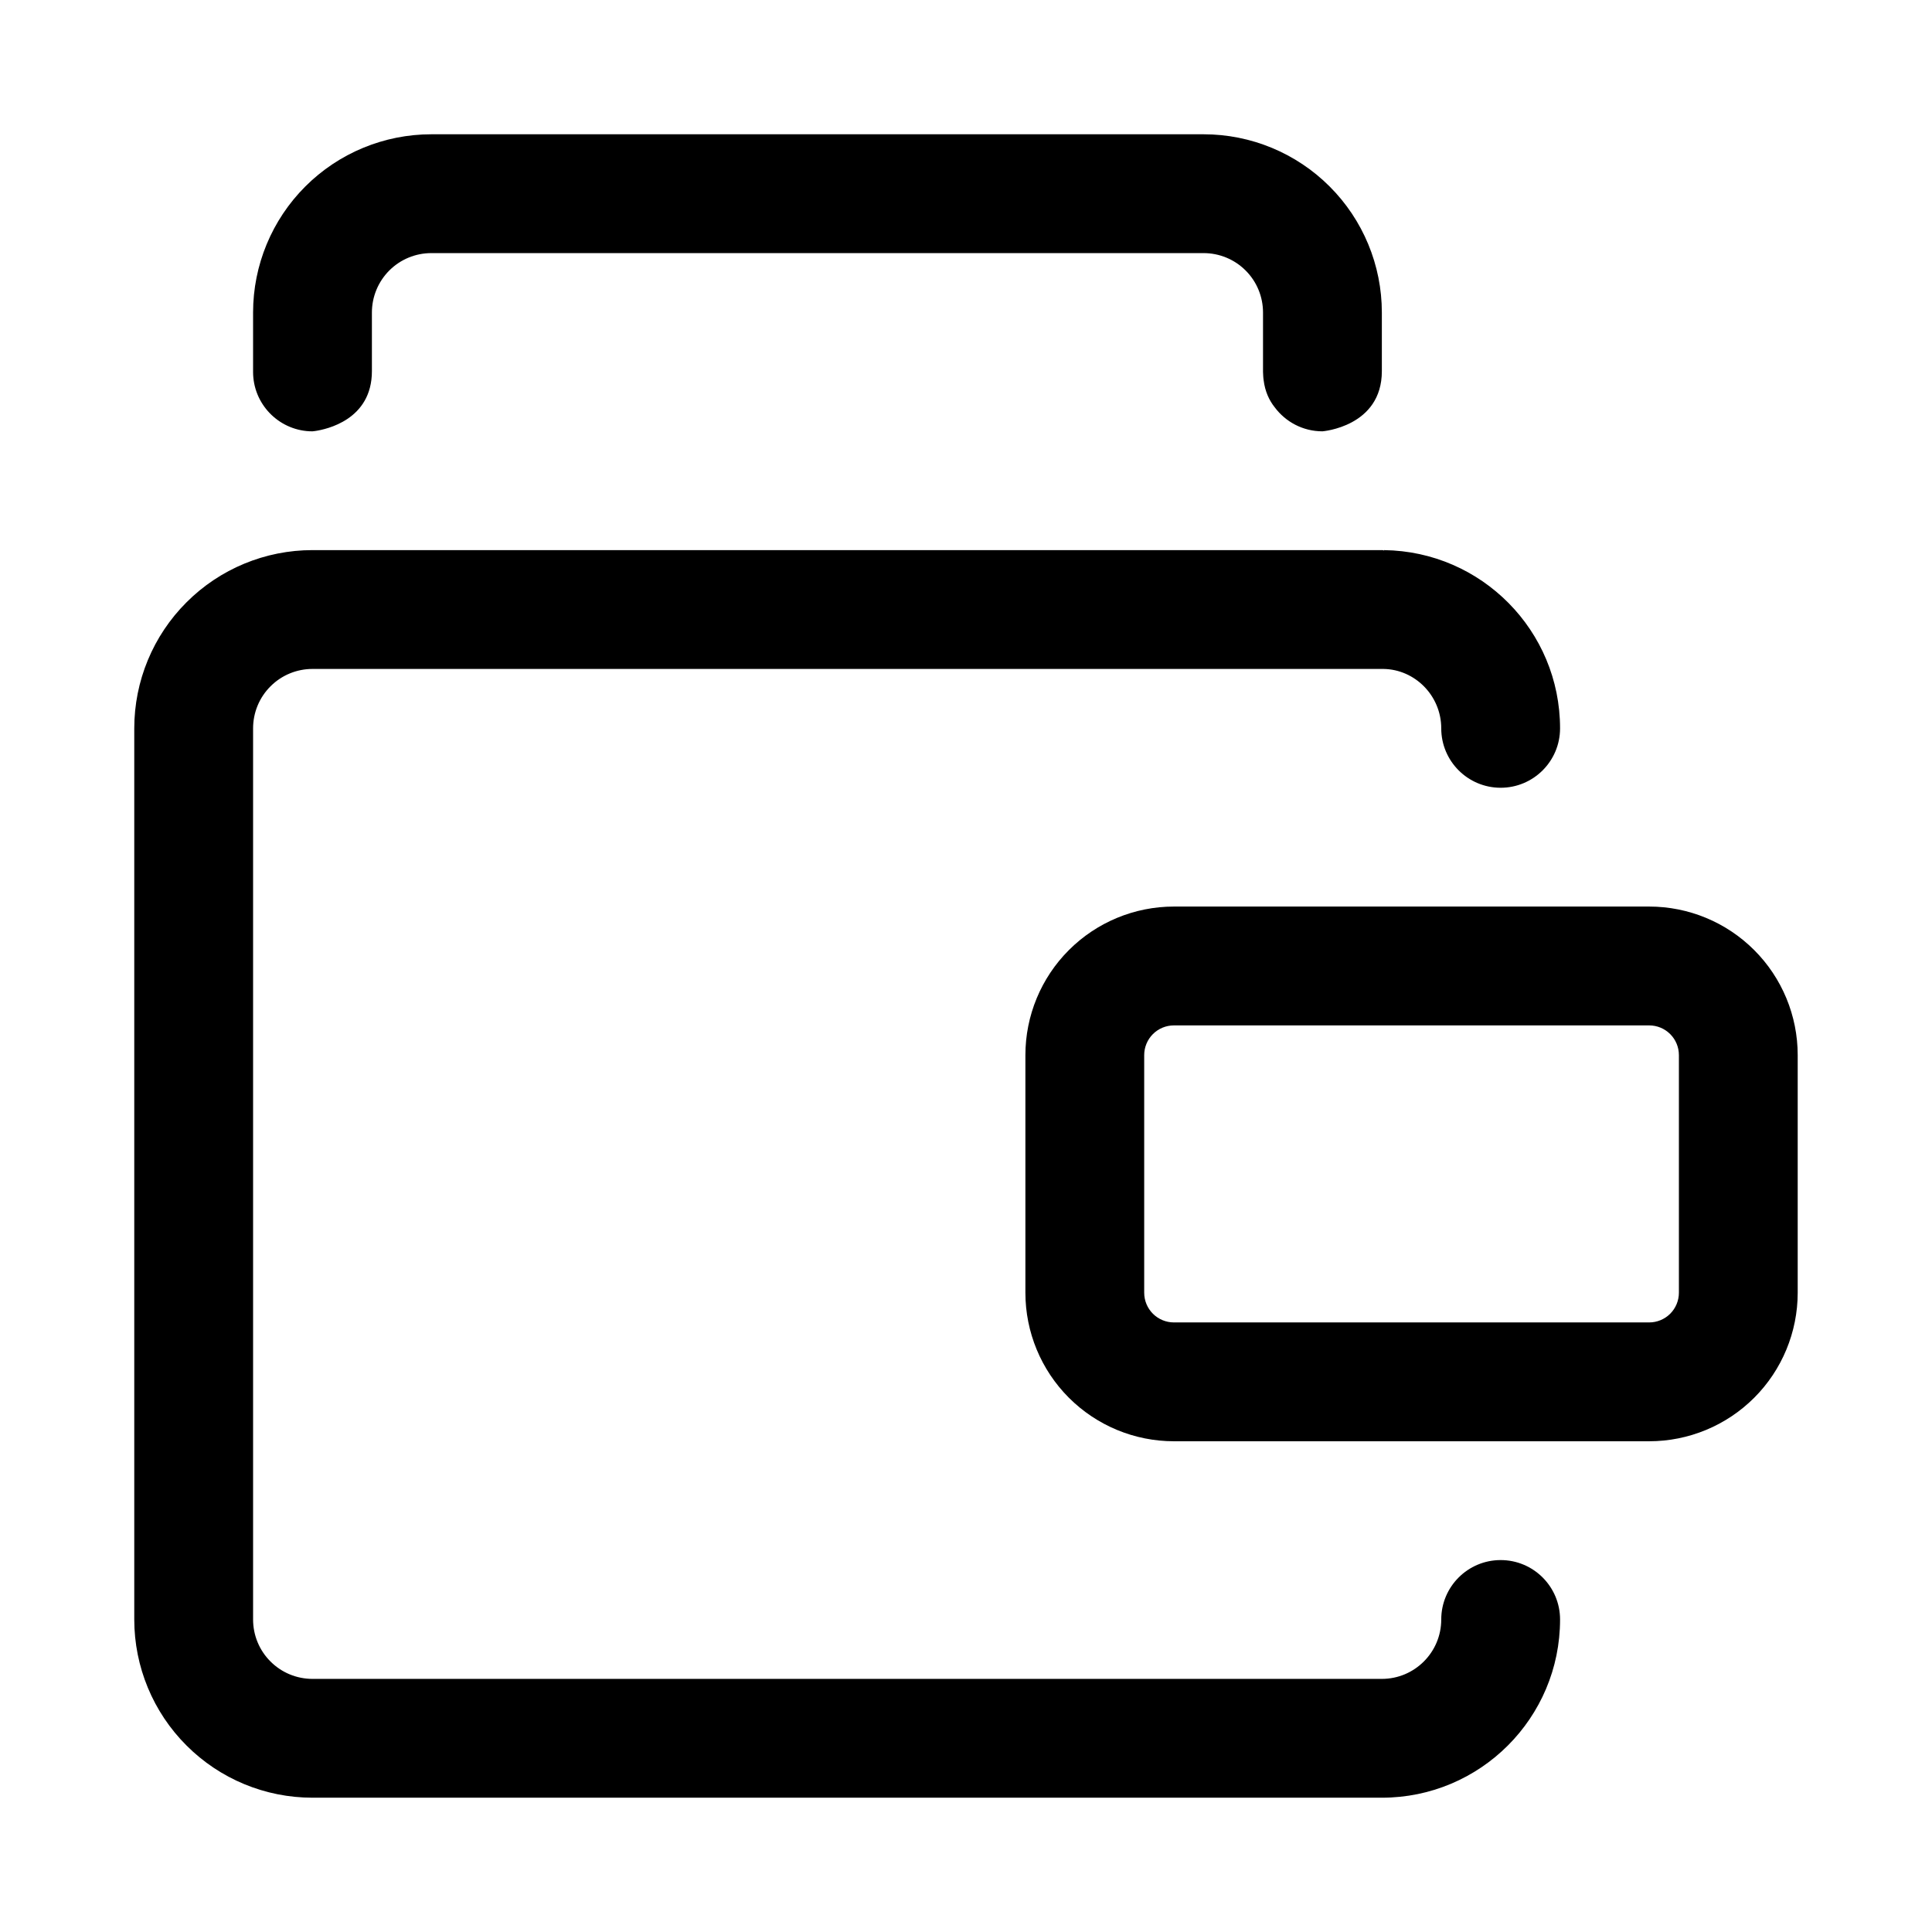 <?xml version="1.0" encoding="UTF-8"?>
<!-- Uploaded to: SVG Repo, www.svgrepo.com, Generator: SVG Repo Mixer Tools -->
<svg fill="#000000" width="800px" height="800px" version="1.1" viewBox="144 144 512 512" xmlns="http://www.w3.org/2000/svg">
 <g fill-rule="evenodd">
  <path d="m620.41 423.61c0-10.434-4.148-20.453-11.527-27.828-7.383-7.387-17.395-11.535-27.832-11.535h-125.95c-10.438 0-20.449 4.148-27.832 11.535-7.379 7.375-11.527 17.395-11.527 27.828v62.977c0 10.438 4.148 20.453 11.527 27.832 7.383 7.383 17.395 11.531 27.832 11.531h125.95c10.438 0 20.449-4.148 27.832-11.531 7.379-7.379 11.527-17.395 11.527-27.832zm-31.484 0v62.977c0 2.086-0.832 4.09-2.309 5.57-1.477 1.469-3.473 2.301-5.566 2.301h-125.95c-2.094 0-4.09-0.832-5.566-2.301-1.477-1.48-2.309-3.484-2.309-5.57v-62.977c0-2.086 0.832-4.09 2.309-5.566 1.477-1.473 3.473-2.301 5.566-2.301h125.95c2.094 0 4.09 0.828 5.566 2.301 1.477 1.477 2.309 3.481 2.309 5.566z"/>
  <path d="m509.84 289.8 0.363-0.016h-283.39c-12.531 0-24.543 4.977-33.391 13.84-8.863 8.848-13.84 20.859-13.84 33.395v236.16c0 12.531 4.977 24.543 13.84 33.391 8.848 8.867 20.859 13.84 33.391 13.84h283.39c26.086 0 47.23-21.145 47.23-47.23 0-8.691-7.051-15.746-15.742-15.746-8.691 0-15.746 7.055-15.746 15.746s-7.051 15.742-15.742 15.742h-283.39c-4.172 0-8.184-1.652-11.129-4.613-2.961-2.941-4.613-6.957-4.613-11.129v-236.16c0-4.172 1.652-8.188 4.613-11.133 2.945-2.961 6.957-4.613 11.129-4.613h283.39 0.41c8.391 0.109 15.332 7.117 15.332 15.746 0 8.691 7.055 15.742 15.746 15.742 8.691 0 15.742-7.051 15.742-15.742 0-25.883-20.812-46.902-46.633-47.234v0.109c-0.141-0.078-0.312-0.109-0.488-0.109z"/>
  <path d="m226 258.29 0.812 0.016 0.676-0.078c3.012-0.441 15.07-2.977 15.07-15.871v-15.539c0-4.172 1.668-8.184 4.606-11.129 2.961-2.961 6.961-4.613 11.141-4.613h204.66c4.18 0 8.184 1.652 11.141 4.613 2.957 2.945 4.606 6.957 4.606 11.129v15.746c0 0.379 0.02 0.754 0.055 1.133l0.035 0.473 0.07 0.566c0.371 3.008 1.469 5.352 2.922 7.18 2.871 3.871 7.473 6.391 12.664 6.391 0 0 15.746-1.211 15.746-15.949v-15.539c0-12.531-4.977-24.543-13.832-33.391-8.855-8.863-20.867-13.84-33.406-13.84h-204.66c-12.52 0-24.547 4.977-33.402 13.84-8.855 8.848-13.836 20.859-13.836 33.391v15.539 0.207c0 8.422 6.625 15.301 14.934 15.727z"/>
 </g>
</svg>